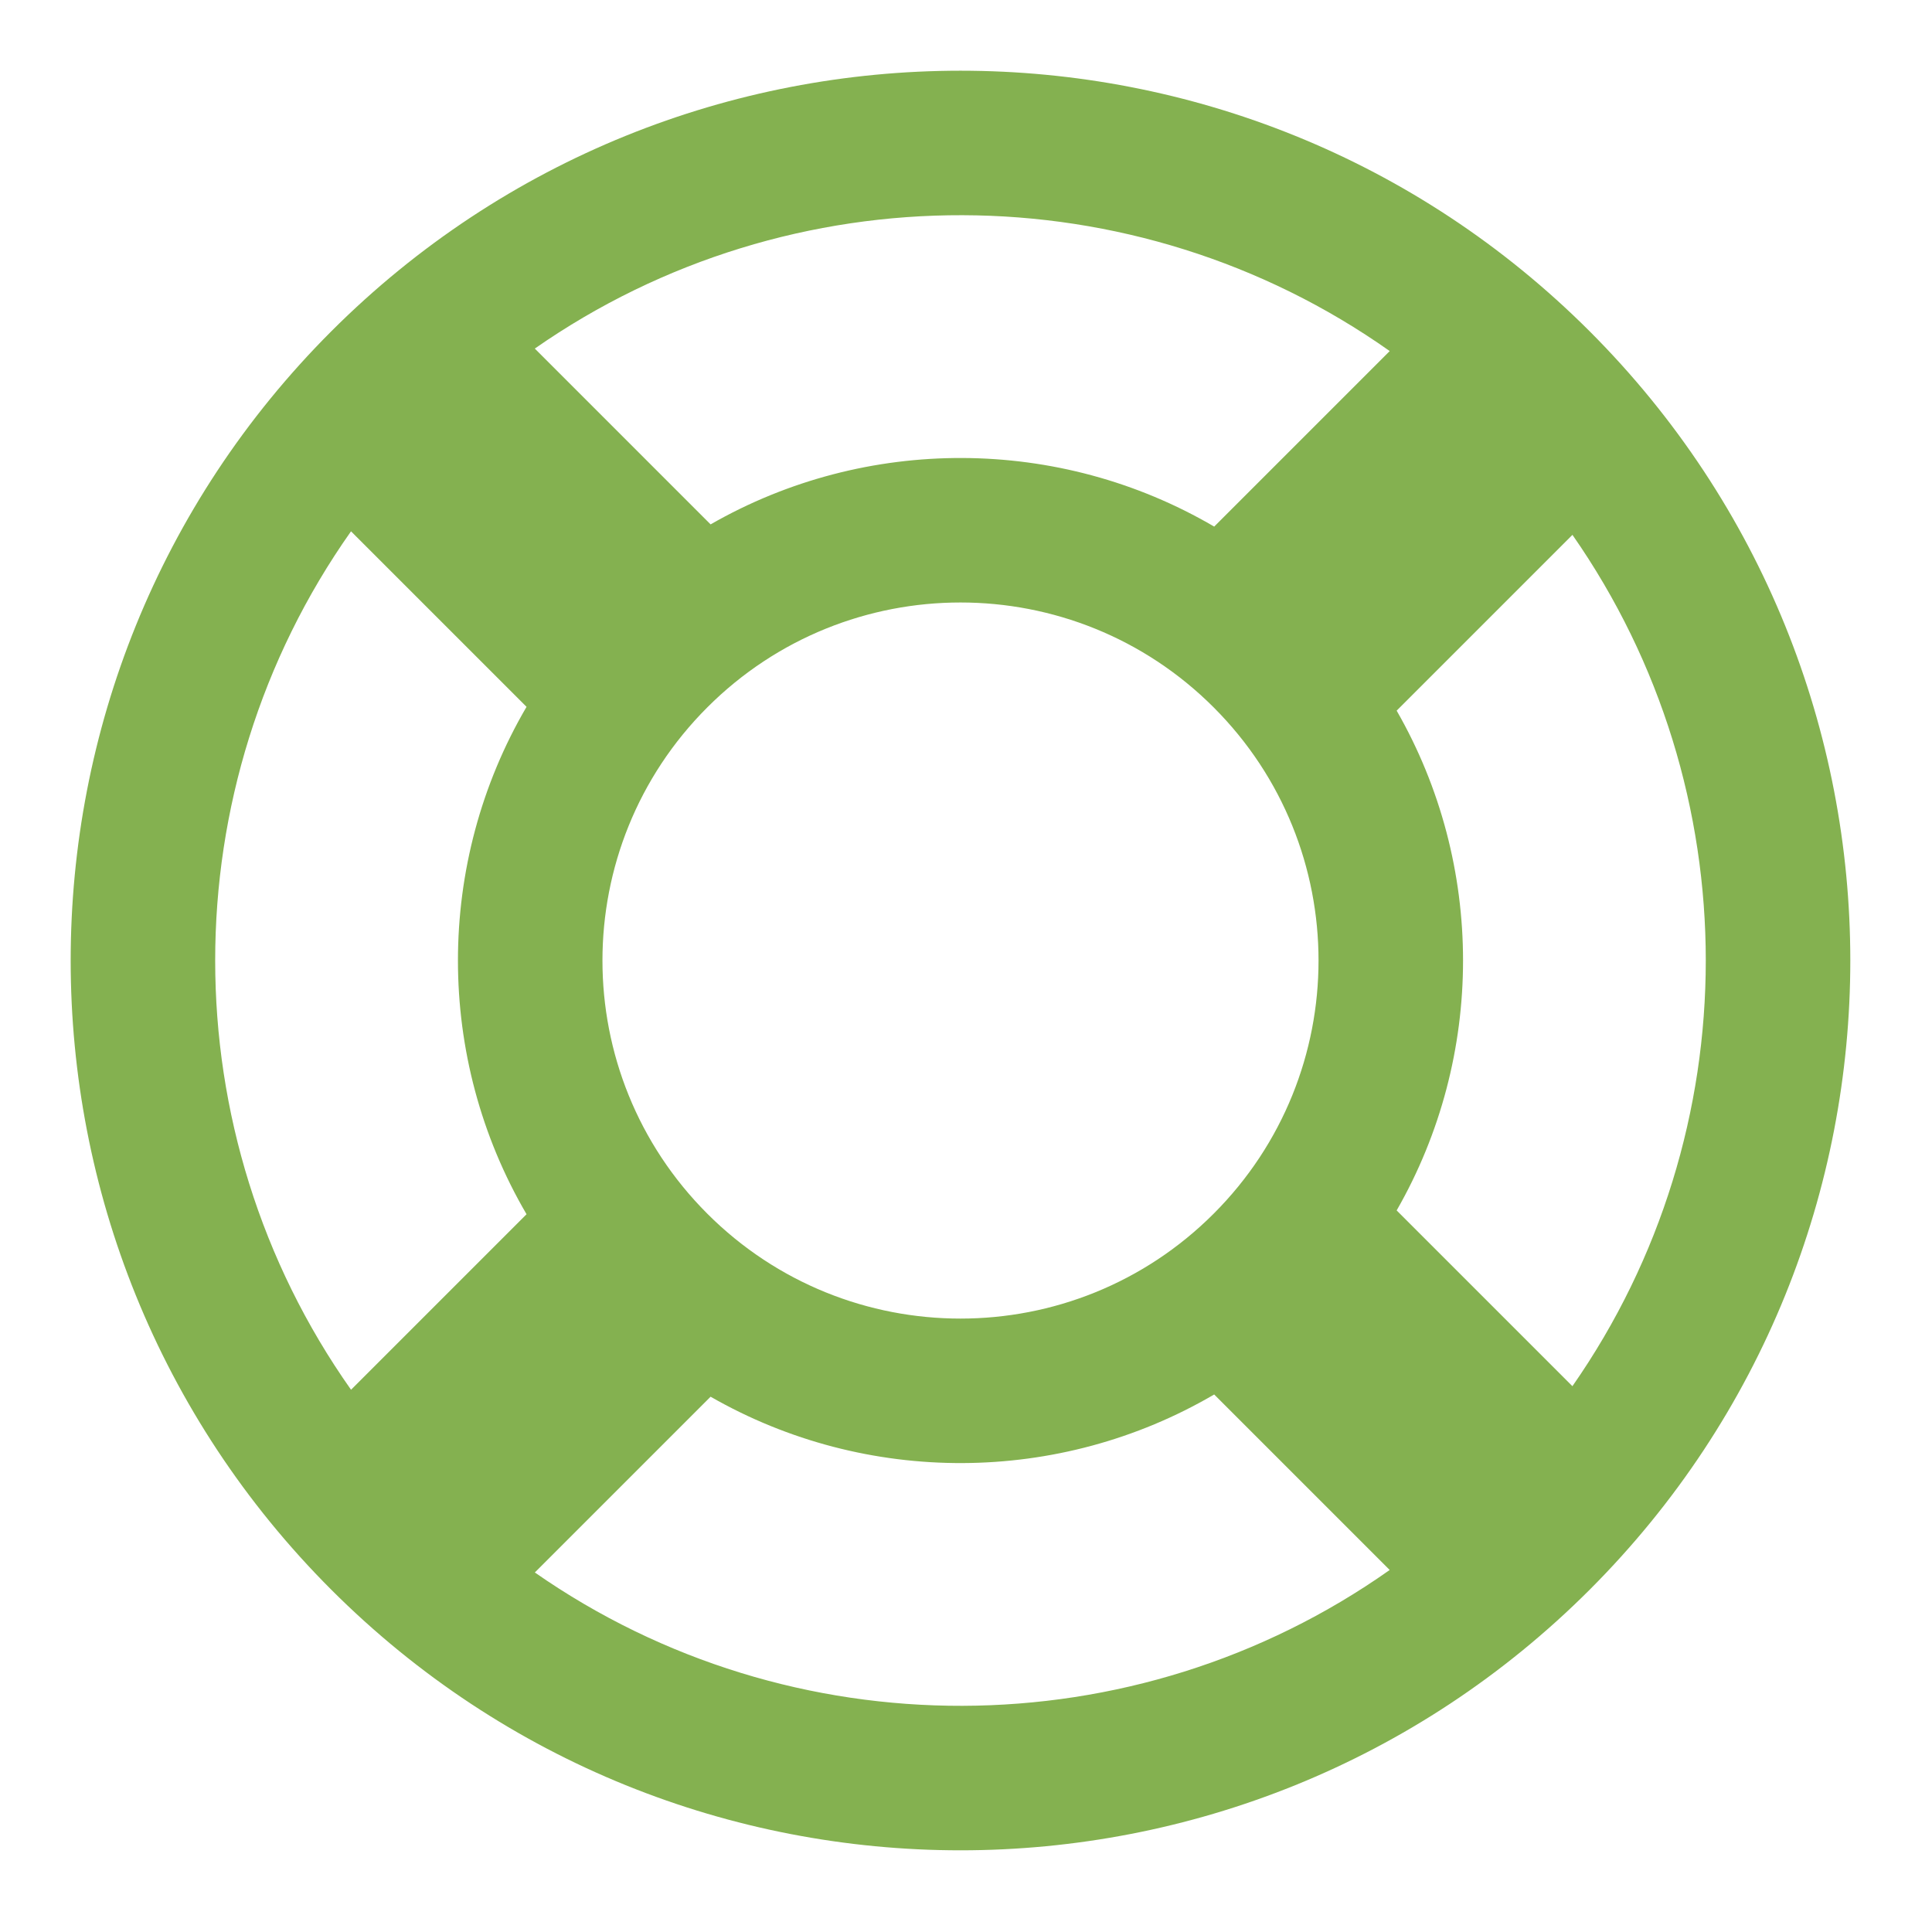 <svg width="76" height="76" viewBox="0 0 76 76" fill="none" xmlns="http://www.w3.org/2000/svg">
<path fill-rule="evenodd" clip-rule="evenodd" d="M54.668 13.81C44.622 6.717 31.116 6.684 21.038 13.712L27.953 20.628C34.072 17.117 41.669 17.146 47.763 20.715L54.668 13.81ZM13.809 54.669C6.684 44.577 6.683 30.993 13.808 20.901L20.713 27.805C17.115 33.95 17.115 41.62 20.713 47.765L13.809 54.669ZM54.941 47.615L61.855 54.529C68.85 44.499 68.85 31.071 61.856 21.04L54.941 27.955C58.423 34.024 58.423 41.546 54.941 47.615ZM54.667 61.759L47.763 54.855C41.669 58.424 34.073 58.453 27.953 54.943L21.039 61.857C31.116 68.884 44.622 68.851 54.667 61.759ZM62.534 13.033C48.864 -0.636 26.702 -0.636 13.032 13.033C-0.637 26.703 -0.637 48.865 13.032 62.535C26.702 76.204 48.864 76.204 62.534 62.535C76.204 48.865 76.204 26.703 62.534 13.033ZM27.824 27.826C33.324 22.325 42.242 22.325 47.742 27.826C53.243 33.326 53.243 42.244 47.742 47.744C42.242 53.245 33.324 53.245 27.824 47.744C22.324 42.244 22.324 33.326 27.824 27.826Z" fill="#84B150"/>
</svg>
